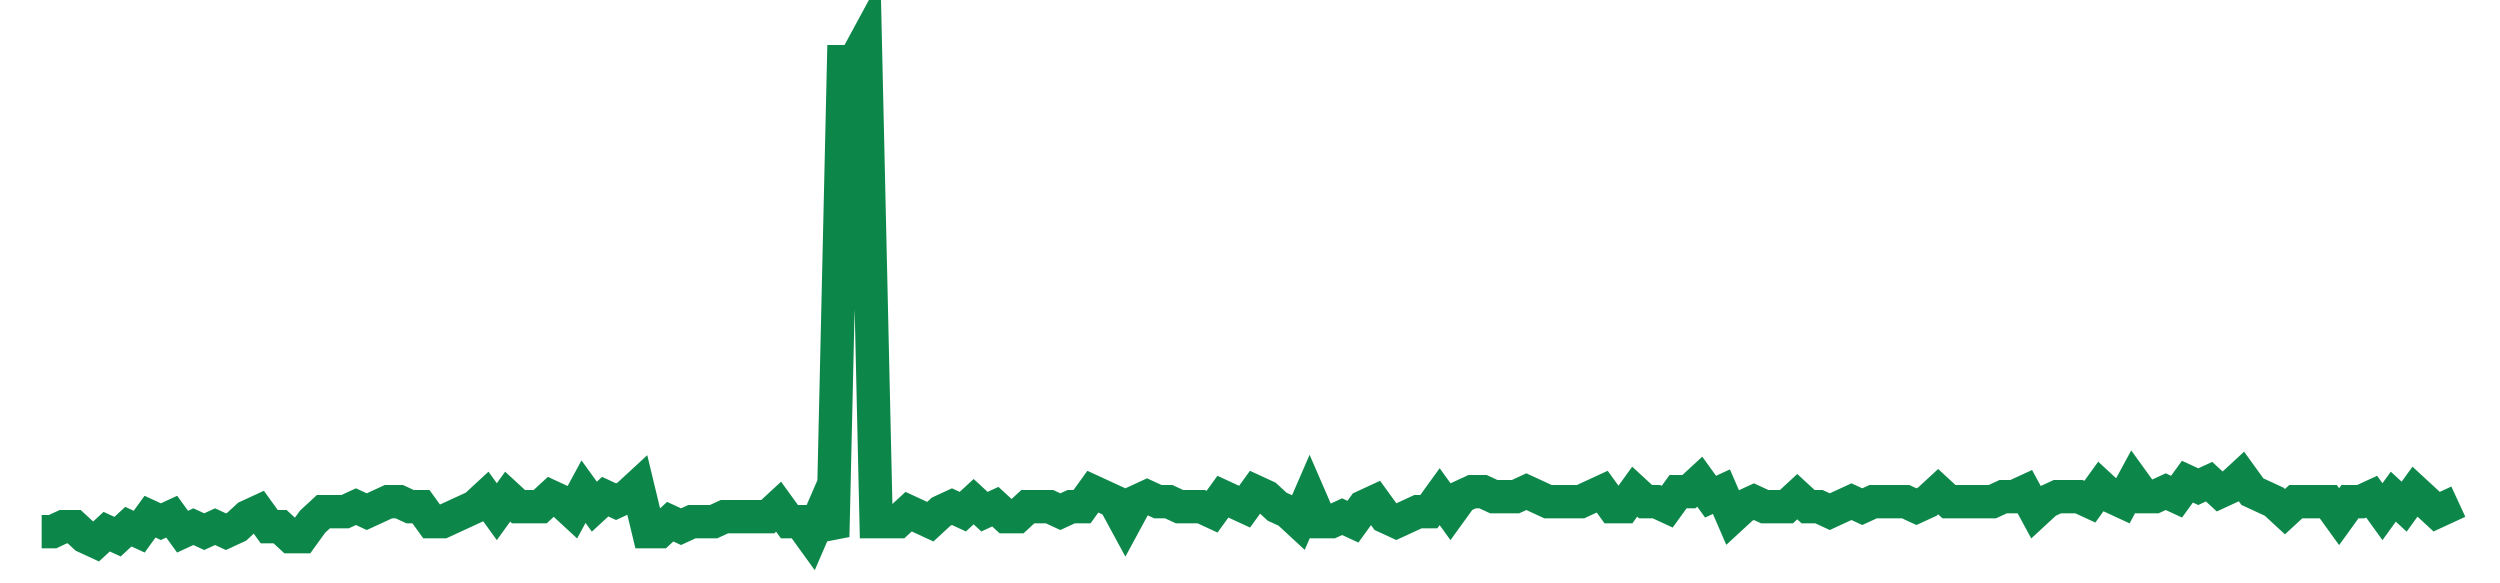 <svg width="300" height="70" viewBox="0 0 300 70" xmlns="http://www.w3.org/2000/svg">
    <path d="M 5,63.8 L 6.3,63.8 L 7.601,63.2 L 8.901,63.2 L 10.202,64.4 L 11.502,65 L 12.803,63.8 L 14.103,64.4 L 15.404,63.2 L 16.704,63.8 L 18.004,62 L 19.305,62.6 L 20.605,62 L 21.906,63.8 L 23.206,63.2 L 24.507,63.8 L 25.807,63.2 L 27.108,63.8 L 28.408,63.2 L 29.709,62 L 31.009,61.4 L 32.309,63.2 L 33.61,63.2 L 34.91,64.4 L 36.211,64.4 L 37.511,62.6 L 38.812,61.4 L 40.112,61.4 L 41.413,61.4 L 42.713,60.8 L 44.013,61.4 L 45.314,60.8 L 46.614,60.2 L 47.915,60.2 L 49.215,60.8 L 50.516,60.8 L 51.816,62.6 L 53.117,62.6 L 54.417,62 L 55.717,61.4 L 57.018,60.8 L 58.318,59.6 L 59.619,61.4 L 60.919,59.6 L 62.22,60.8 L 63.52,60.8 L 64.821,60.8 L 66.121,59.6 L 67.422,60.2 L 68.722,61.4 L 70.022,59 L 71.323,60.8 L 72.623,59.6 L 73.924,60.2 L 75.224,59.6 L 76.525,58.4 L 77.825,63.8 L 79.126,63.8 L 80.426,62.6 L 81.726,63.2 L 83.027,62.6 L 84.327,62.6 L 85.628,62.6 L 86.928,62 L 88.229,62 L 89.529,62 L 90.83,62 L 92.13,62 L 93.43,60.8 L 94.731,62.6 L 96.031,62.6 L 97.332,64.4 L 98.632,61.4 L 99.933,64.4 L 101.233,7.4 L 102.534,7.4 L 103.834,5 L 105.135,62.6 L 106.435,62.6 L 107.735,62.6 L 109.036,61.4 L 110.336,62 L 111.637,62.6 L 112.937,61.4 L 114.238,60.8 L 115.538,61.4 L 116.839,60.2 L 118.139,61.4 L 119.439,60.8 L 120.74,62 L 122.04,62 L 123.341,60.8 L 124.641,60.8 L 125.942,60.8 L 127.242,61.4 L 128.543,60.8 L 129.843,60.8 L 131.143,59 L 132.444,59.6 L 133.744,60.2 L 135.045,62.6 L 136.345,60.2 L 137.646,59.6 L 138.946,60.2 L 140.247,60.2 L 141.547,60.8 L 142.848,60.8 L 144.148,60.8 L 145.448,61.4 L 146.749,59.6 L 148.049,60.2 L 149.35,60.8 L 150.65,59 L 151.951,59.6 L 153.251,60.8 L 154.552,61.4 L 155.852,62.6 L 157.152,59.6 L 158.453,62.6 L 159.753,62.6 L 161.054,62 L 162.354,62.6 L 163.655,60.8 L 164.955,60.2 L 166.256,62 L 167.556,62.6 L 168.857,62 L 170.157,61.4 L 171.457,61.4 L 172.758,59.6 L 174.058,61.4 L 175.359,59.6 L 176.659,59 L 177.96,59 L 179.26,59.6 L 180.561,59.6 L 181.861,59.6 L 183.161,59 L 184.462,59.6 L 185.762,60.2 L 187.063,60.2 L 188.363,60.2 L 189.664,60.2 L 190.964,59.6 L 192.265,59 L 193.565,60.8 L 194.865,60.8 L 196.166,59 L 197.466,60.2 L 198.767,60.2 L 200.067,60.8 L 201.368,59 L 202.668,59 L 203.969,57.8 L 205.269,59.6 L 206.57,59 L 207.87,62 L 209.17,60.8 L 210.471,60.2 L 211.771,60.8 L 213.072,60.8 L 214.372,60.8 L 215.673,59.6 L 216.973,60.8 L 218.274,60.8 L 219.574,61.4 L 220.874,60.8 L 222.175,60.2 L 223.475,60.8 L 224.776,60.2 L 226.076,60.2 L 227.377,60.2 L 228.677,60.2 L 229.978,60.8 L 231.278,60.2 L 232.578,59 L 233.879,60.2 L 235.179,60.2 L 236.48,60.2 L 237.78,60.2 L 239.081,60.2 L 240.381,59.6 L 241.682,59.6 L 242.982,59 L 244.283,61.4 L 245.583,60.2 L 246.883,59.6 L 248.184,59.6 L 249.484,59.6 L 250.785,60.2 L 252.085,58.4 L 253.386,59.6 L 254.686,60.2 L 255.987,57.8 L 257.287,59.6 L 258.587,59.6 L 259.888,59 L 261.188,59.6 L 262.489,57.8 L 263.789,58.4 L 265.09,57.8 L 266.39,59 L 267.691,58.4 L 268.991,57.2 L 270.291,59 L 271.592,59.6 L 272.892,60.2 L 274.193,61.4 L 275.493,60.2 L 276.794,60.2 L 278.094,60.2 L 279.395,60.2 L 280.695,62 L 281.996,60.2 L 283.296,60.2 L 284.596,59.6 L 285.897,61.4 L 287.197,59.6 L 288.498,60.8 L 289.798,59 L 291.099,60.2 L 292.399,61.4 L 293.7,60.8 L 295,60.2" fill="none" stroke="#0D8749" stroke-width="4"/>
</svg>